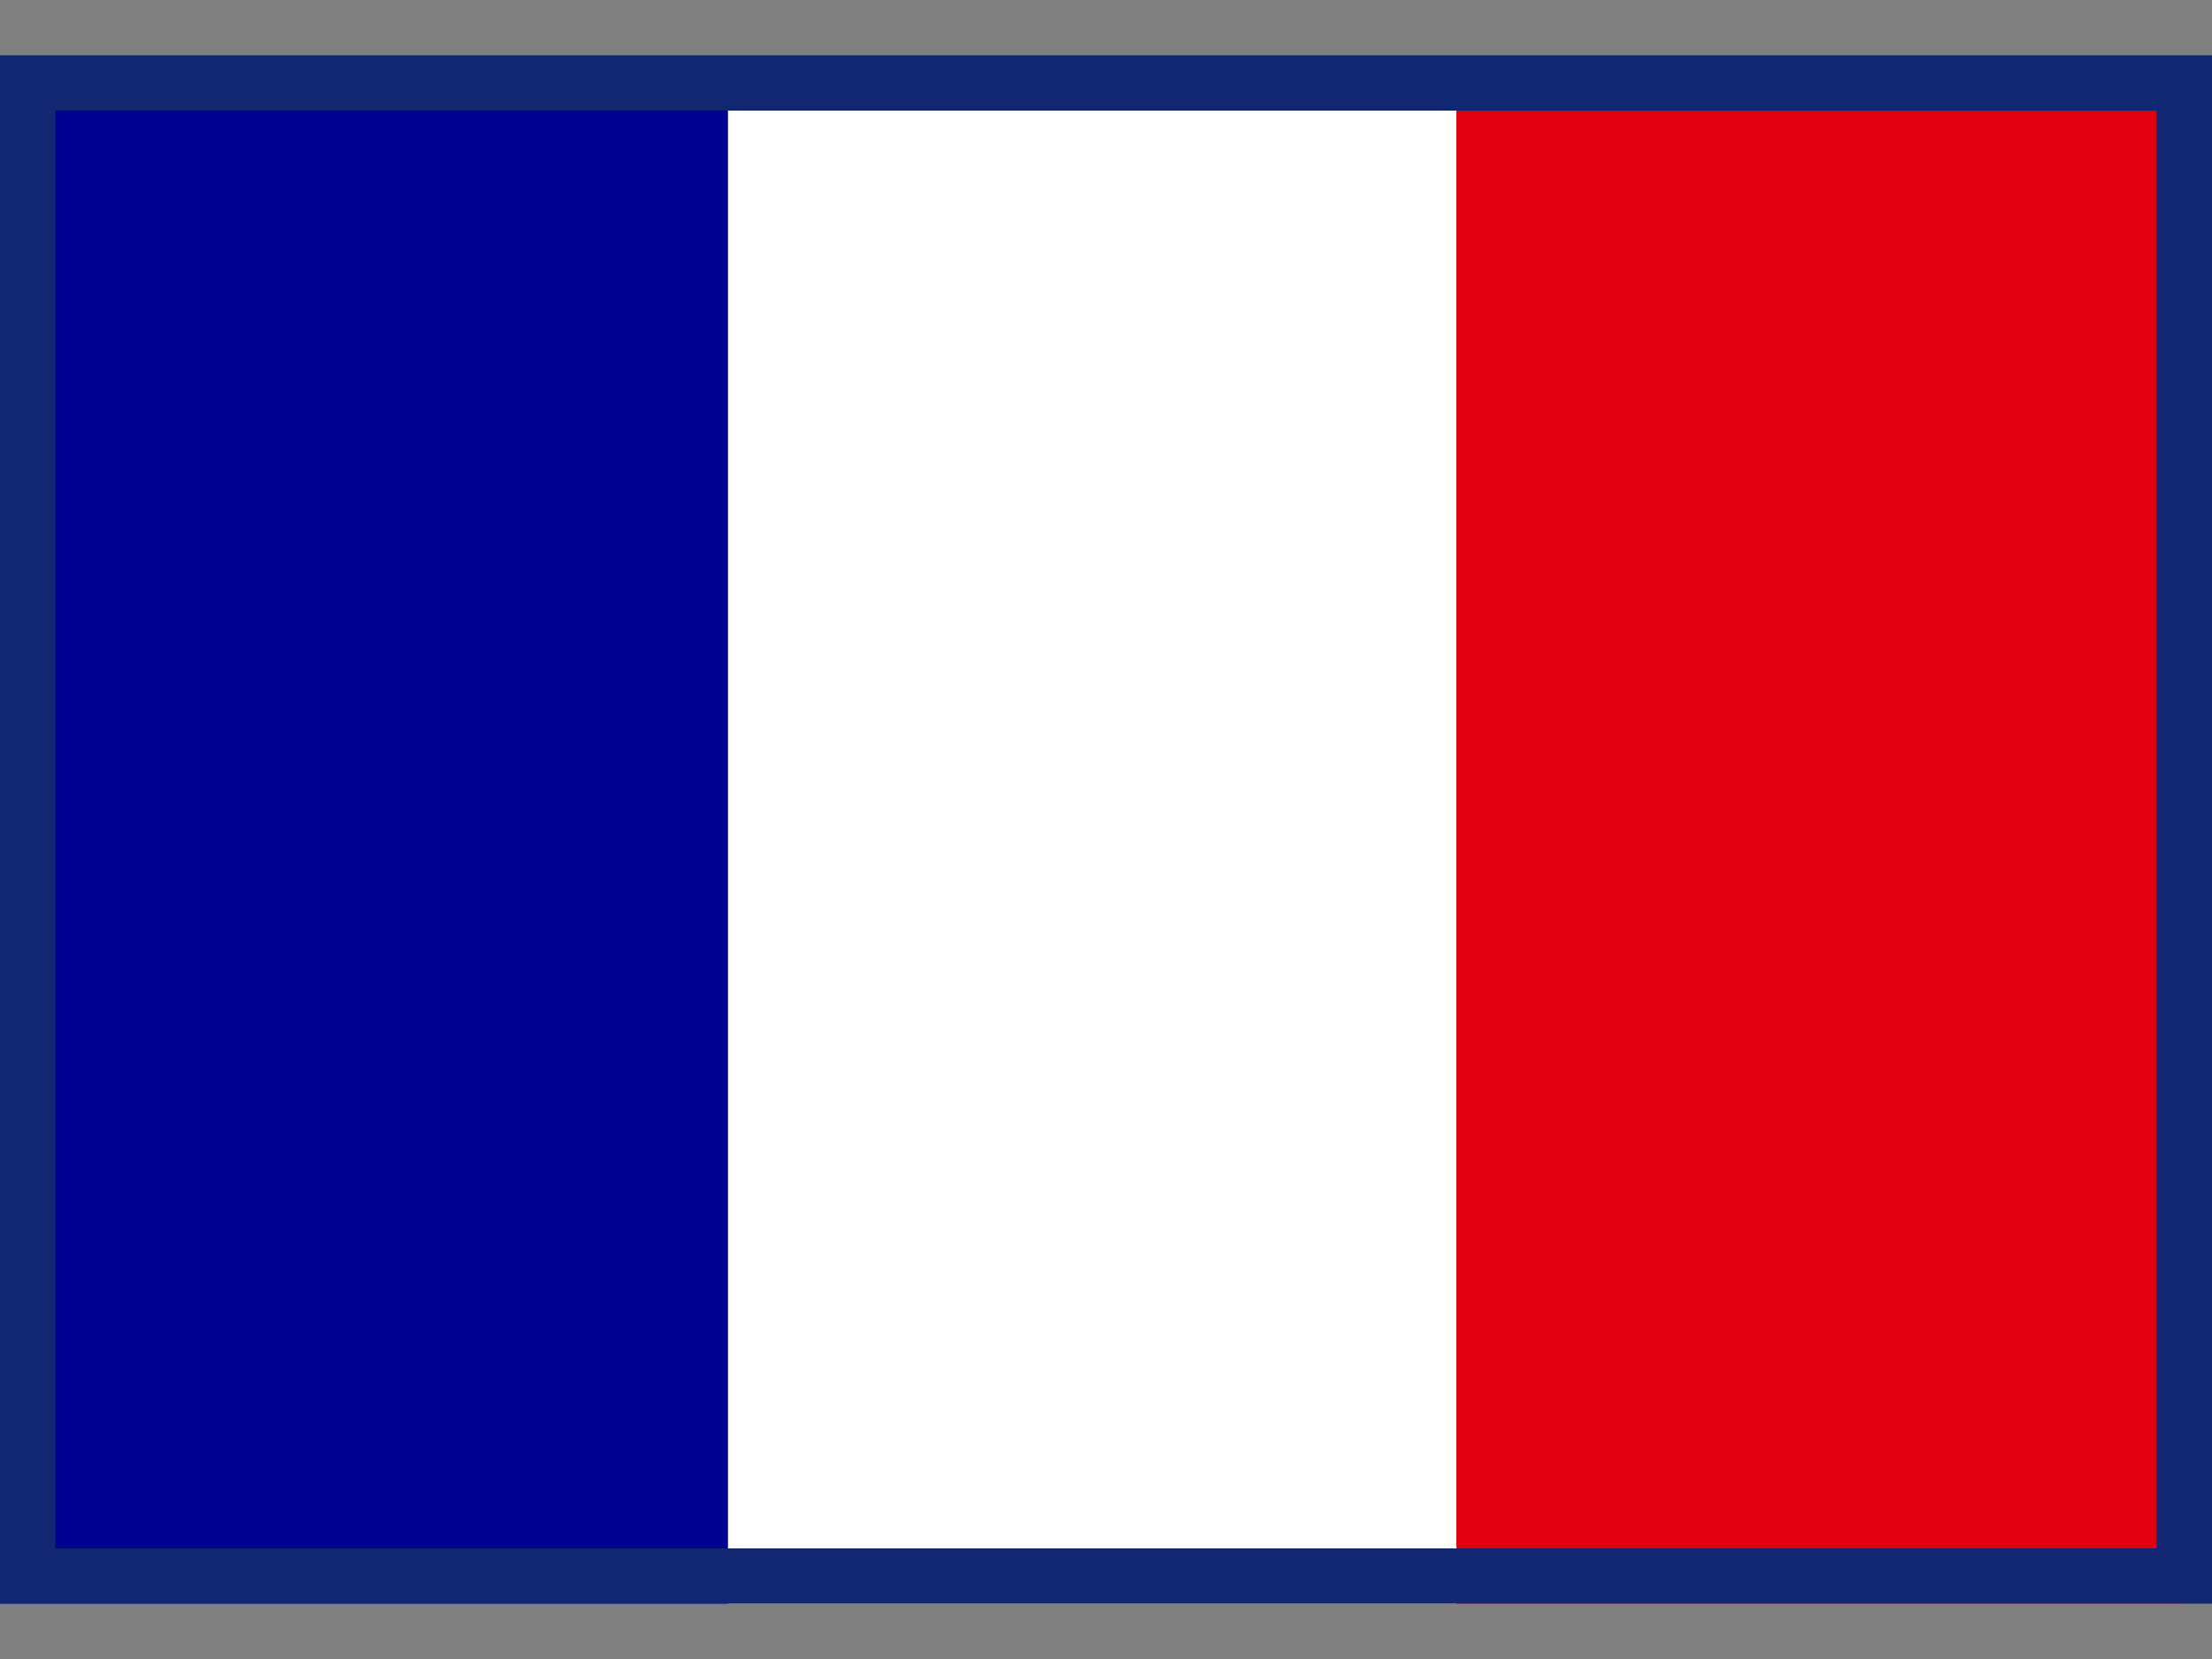 <svg width="20" height="15" viewBox="0 0 20 15" fill="none" xmlns="http://www.w3.org/2000/svg">
<rect x="0" y="0" width="20" height="15" fill="#808080" stroke="none"/>
<g clip-path="url(#clip0_216_156)">
<path d="M0 0.665H19.75V14.5H0V0.665Z" fill="white"/>
<path d="M0 0.665H6.582V14.5H0V0.665Z" fill="#000091"/>
<path d="M13.168 0.665H19.75V14.5H13.168V0.665Z" fill="#E1000F"/>
</g>
<rect x="0.25" y="0.75" width="19.5" height="13.5" stroke="#122772" stroke-width="0.5"/>
<defs>
<clipPath id="clip0_216_156">
<rect width="19.75" height="13.836" fill="white" transform="translate(0 0.665)"/>
</clipPath>
</defs>
</svg>
